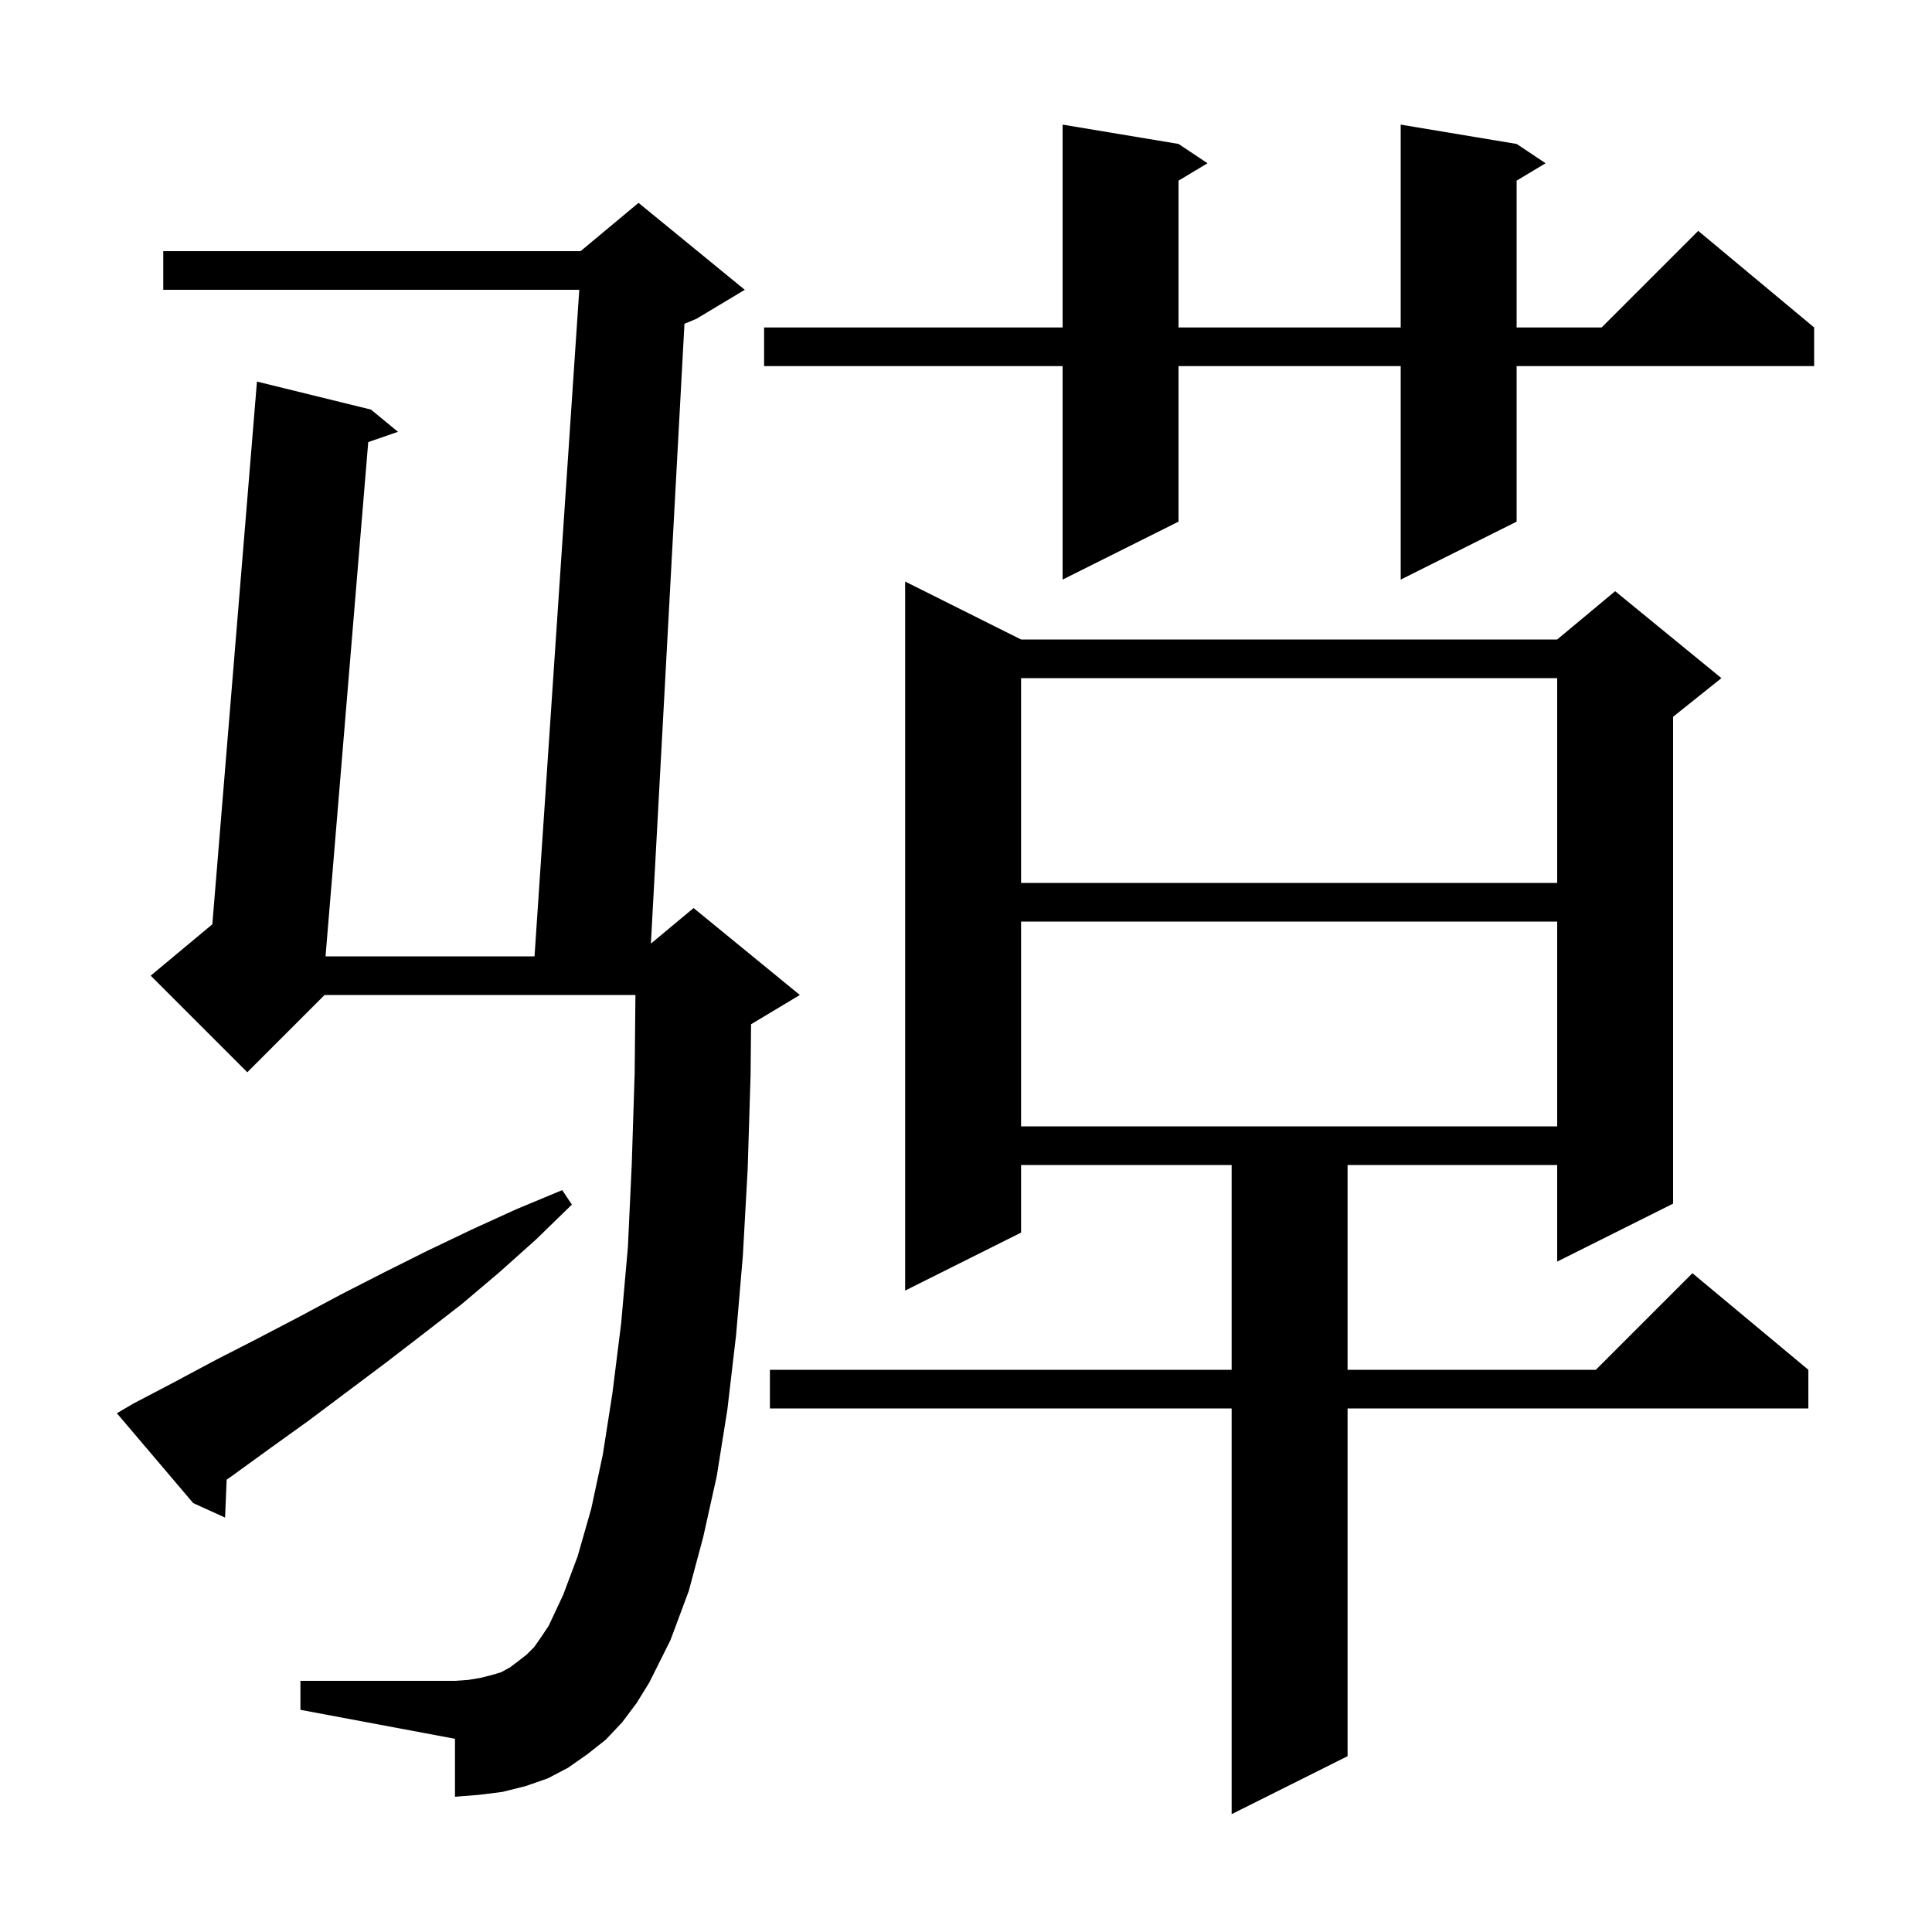 <svg xmlns="http://www.w3.org/2000/svg" xmlns:xlink="http://www.w3.org/1999/xlink" version="1.1" baseProfile="full" viewBox="0 0 200 200" width="200" height="200">
<g fill="black">
<path d="M 105.7 66.2 L 161.2 66.2 L 167.2 61.2 L 178.2 70.2 L 173.2 74.2 L 173.2 124.6 L 161.2 130.6 L 161.2 120.6 L 139.5 120.6 L 139.5 141.8 L 165.2 141.8 L 175.2 131.8 L 187.2 141.8 L 187.2 145.8 L 139.5 145.8 L 139.5 181.8 L 127.5 187.8 L 127.5 145.8 L 79.7 145.8 L 79.7 141.8 L 127.5 141.8 L 127.5 120.6 L 105.7 120.6 L 105.7 127.6 L 93.7 133.6 L 93.7 60.2 Z M 64.4 178.3 L 62.7 180.1 L 60.8 181.6 L 58.8 183.0 L 56.7 184.1 L 54.4 184.9 L 52.0 185.5 L 49.6 185.8 L 47.1 186.0 L 47.1 180.0 L 31.1 177.0 L 31.1 174.0 L 47.1 174.0 L 48.5 173.9 L 49.7 173.7 L 50.9 173.4 L 51.9 173.1 L 52.8 172.6 L 53.6 172.0 L 54.5 171.3 L 55.3 170.5 L 56.0 169.5 L 56.8 168.3 L 58.3 165.1 L 59.8 161.1 L 61.2 156.2 L 62.4 150.6 L 63.4 144.2 L 64.3 137.0 L 65.0 129.1 L 65.4 120.5 L 65.7 111.1 L 65.78 103.0 L 33.6 103.0 L 25.6 111.0 L 15.6 101.0 L 21.981 95.682 L 26.6 39.5 L 38.4 42.4 L 41.2 44.7 L 38.12 45.766 L 33.699 99.0 L 55.334 99.0 L 59.966 30.0 L 16.9 30.0 L 16.9 26.0 L 60.1 26.0 L 66.1 21.0 L 77.1 30.0 L 72.1 33.0 L 70.855 33.519 L 67.38 97.684 L 71.8 94.0 L 82.8 103.0 L 77.8 106.0 L 77.751 106.02 L 77.7 111.3 L 77.4 121.0 L 76.9 130.0 L 76.2 138.2 L 75.3 145.9 L 74.2 152.8 L 72.8 159.1 L 71.3 164.7 L 69.4 169.8 L 67.2 174.2 L 65.9 176.3 Z M 13.8 145.3 L 18.0 143.1 L 22.3 140.8 L 26.6 138.6 L 31.0 136.3 L 35.3 134.0 L 39.8 131.7 L 44.2 129.5 L 48.8 127.3 L 53.4 125.2 L 58.2 123.2 L 59.2 124.7 L 55.5 128.3 L 51.7 131.7 L 47.8 135.0 L 43.8 138.1 L 39.9 141.1 L 31.9 147.1 L 28.0 149.9 L 24.0 152.8 L 23.464 153.176 L 23.3 157.1 L 20.0 155.6 L 12.1 146.3 Z M 105.7 95.4 L 105.7 116.6 L 161.2 116.6 L 161.2 95.4 Z M 105.7 70.2 L 105.7 91.4 L 161.2 91.4 L 161.2 70.2 Z M 157.0 14.9 L 160.0 16.9 L 157.0 18.7 L 157.0 33.9 L 165.8 33.9 L 175.8 23.9 L 187.8 33.9 L 187.8 37.9 L 157.0 37.9 L 157.0 54.0 L 145.0 60.0 L 145.0 37.9 L 122.0 37.9 L 122.0 54.0 L 110.0 60.0 L 110.0 37.9 L 79.1 37.9 L 79.1 33.9 L 110.0 33.9 L 110.0 12.9 L 122.0 14.9 L 125.0 16.9 L 122.0 18.7 L 122.0 33.9 L 145.0 33.9 L 145.0 12.9 Z " />
</g>
</svg>
